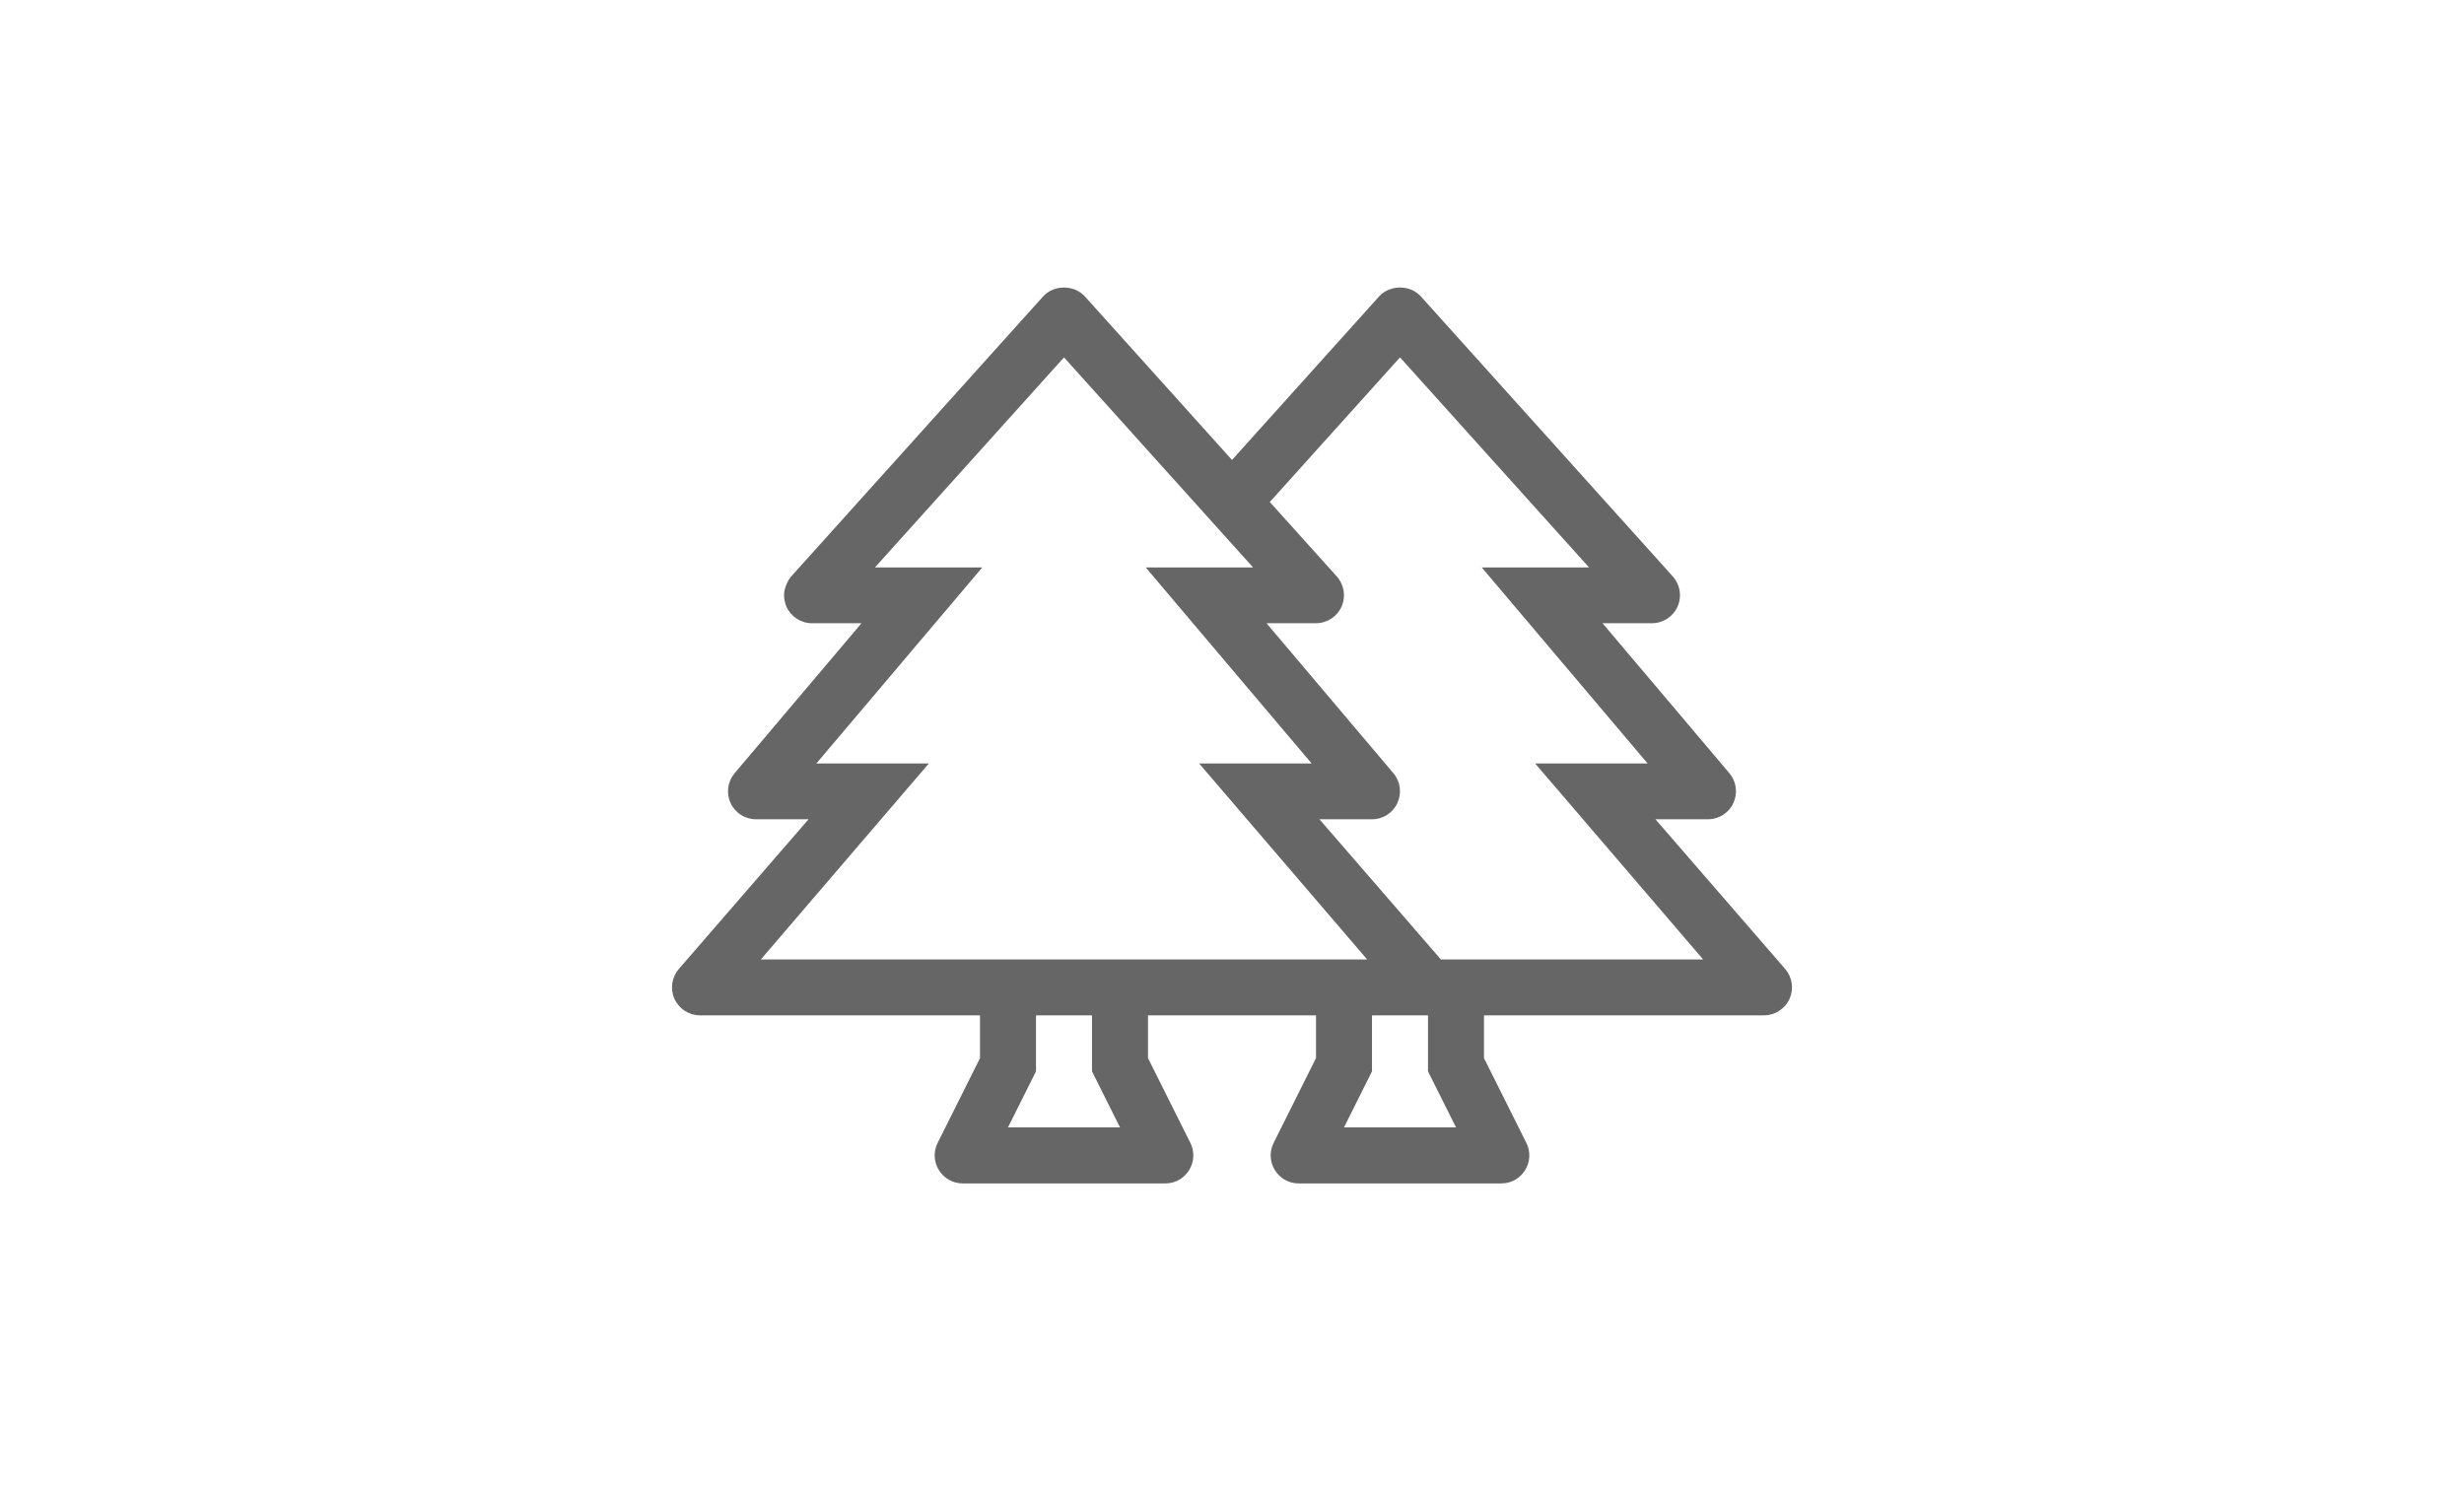 <?xml version="1.0" encoding="UTF-8"?>
<svg xmlns="http://www.w3.org/2000/svg" xmlns:xlink="http://www.w3.org/1999/xlink" version="1.1" id="Ebene_1" x="0px" y="0px" width="165px" height="100px" viewBox="0 0 165 100" style="enable-background:new 0 0 165 100;" xml:space="preserve">
<style type="text/css">
	.st0{fill:#666666;}
</style>
<g>
	<path class="st0" d="M119.831,66.903C119.524,67.571,118.857,68,118.125,68h-18.75v2.866   l2.836,5.675c0.623,1.248-0.283,2.715-1.677,2.715H86.966   c-1.394,0-2.3-1.469-1.677-2.715L88.125,70.866V68h-11.25v2.866l2.836,5.675   c0.624,1.248-0.284,2.715-1.677,2.715H64.466c-1.393,0-2.3-1.469-1.677-2.715   L65.625,70.866V68h-18.75c-0.732,0-1.399-0.428-1.706-1.097   c-0.304-0.667-0.19-1.452,0.289-2.008l8.686-10.025H50.625   c-0.729,0-1.396-0.423-1.699-1.086c-0.308-0.664-0.205-1.444,0.267-2.001   l8.496-10.044H54.375c-0.739,0-1.41-0.436-1.713-1.112   C52.572,40.426,52.5,40.084,52.5,39.864c0-0.397,0.215-0.96,0.48-1.256l16.875-18.758   c0.717-0.791,2.073-0.791,2.79,0L82.5,30.804l9.854-10.955   c0.717-0.791,2.073-0.791,2.79,0l16.875,18.758   c0.494,0.552,0.619,1.342,0.318,2.019c-0.303,0.676-0.974,1.112-1.713,1.112   h-3.314l8.496,10.044c0.473,0.557,0.574,1.337,0.268,2.001   c-0.304,0.663-0.971,1.086-1.699,1.086h-3.52l8.687,10.025   C120.022,65.451,120.136,66.236,119.831,66.903z M91.549,64.256l-11.25-13.125h7.533   L76.725,38.005h7.188L71.25,23.934L58.587,38.005h7.188L54.668,51.131h7.533   l-11.25,13.125H91.549z M75,75.504l-1.875-3.752V68h-3.75v3.752L67.5,75.504H75z M114.049,64.256   l-11.25-13.125h7.533L99.225,38.005h7.188L93.75,23.934l-8.718,9.686l4.487,4.987   c0.494,0.552,0.619,1.342,0.318,2.019C89.535,41.302,88.864,41.738,88.125,41.738   h-3.314l8.496,10.044c0.473,0.557,0.574,1.337,0.268,2   c-0.304,0.664-0.971,1.087-1.699,1.087h-3.52l8.132,9.387H114.049z M97.5,75.504   l-1.875-3.752V68h-3.75v3.752L90,75.504H97.5z"></path>
</g>
</svg>
